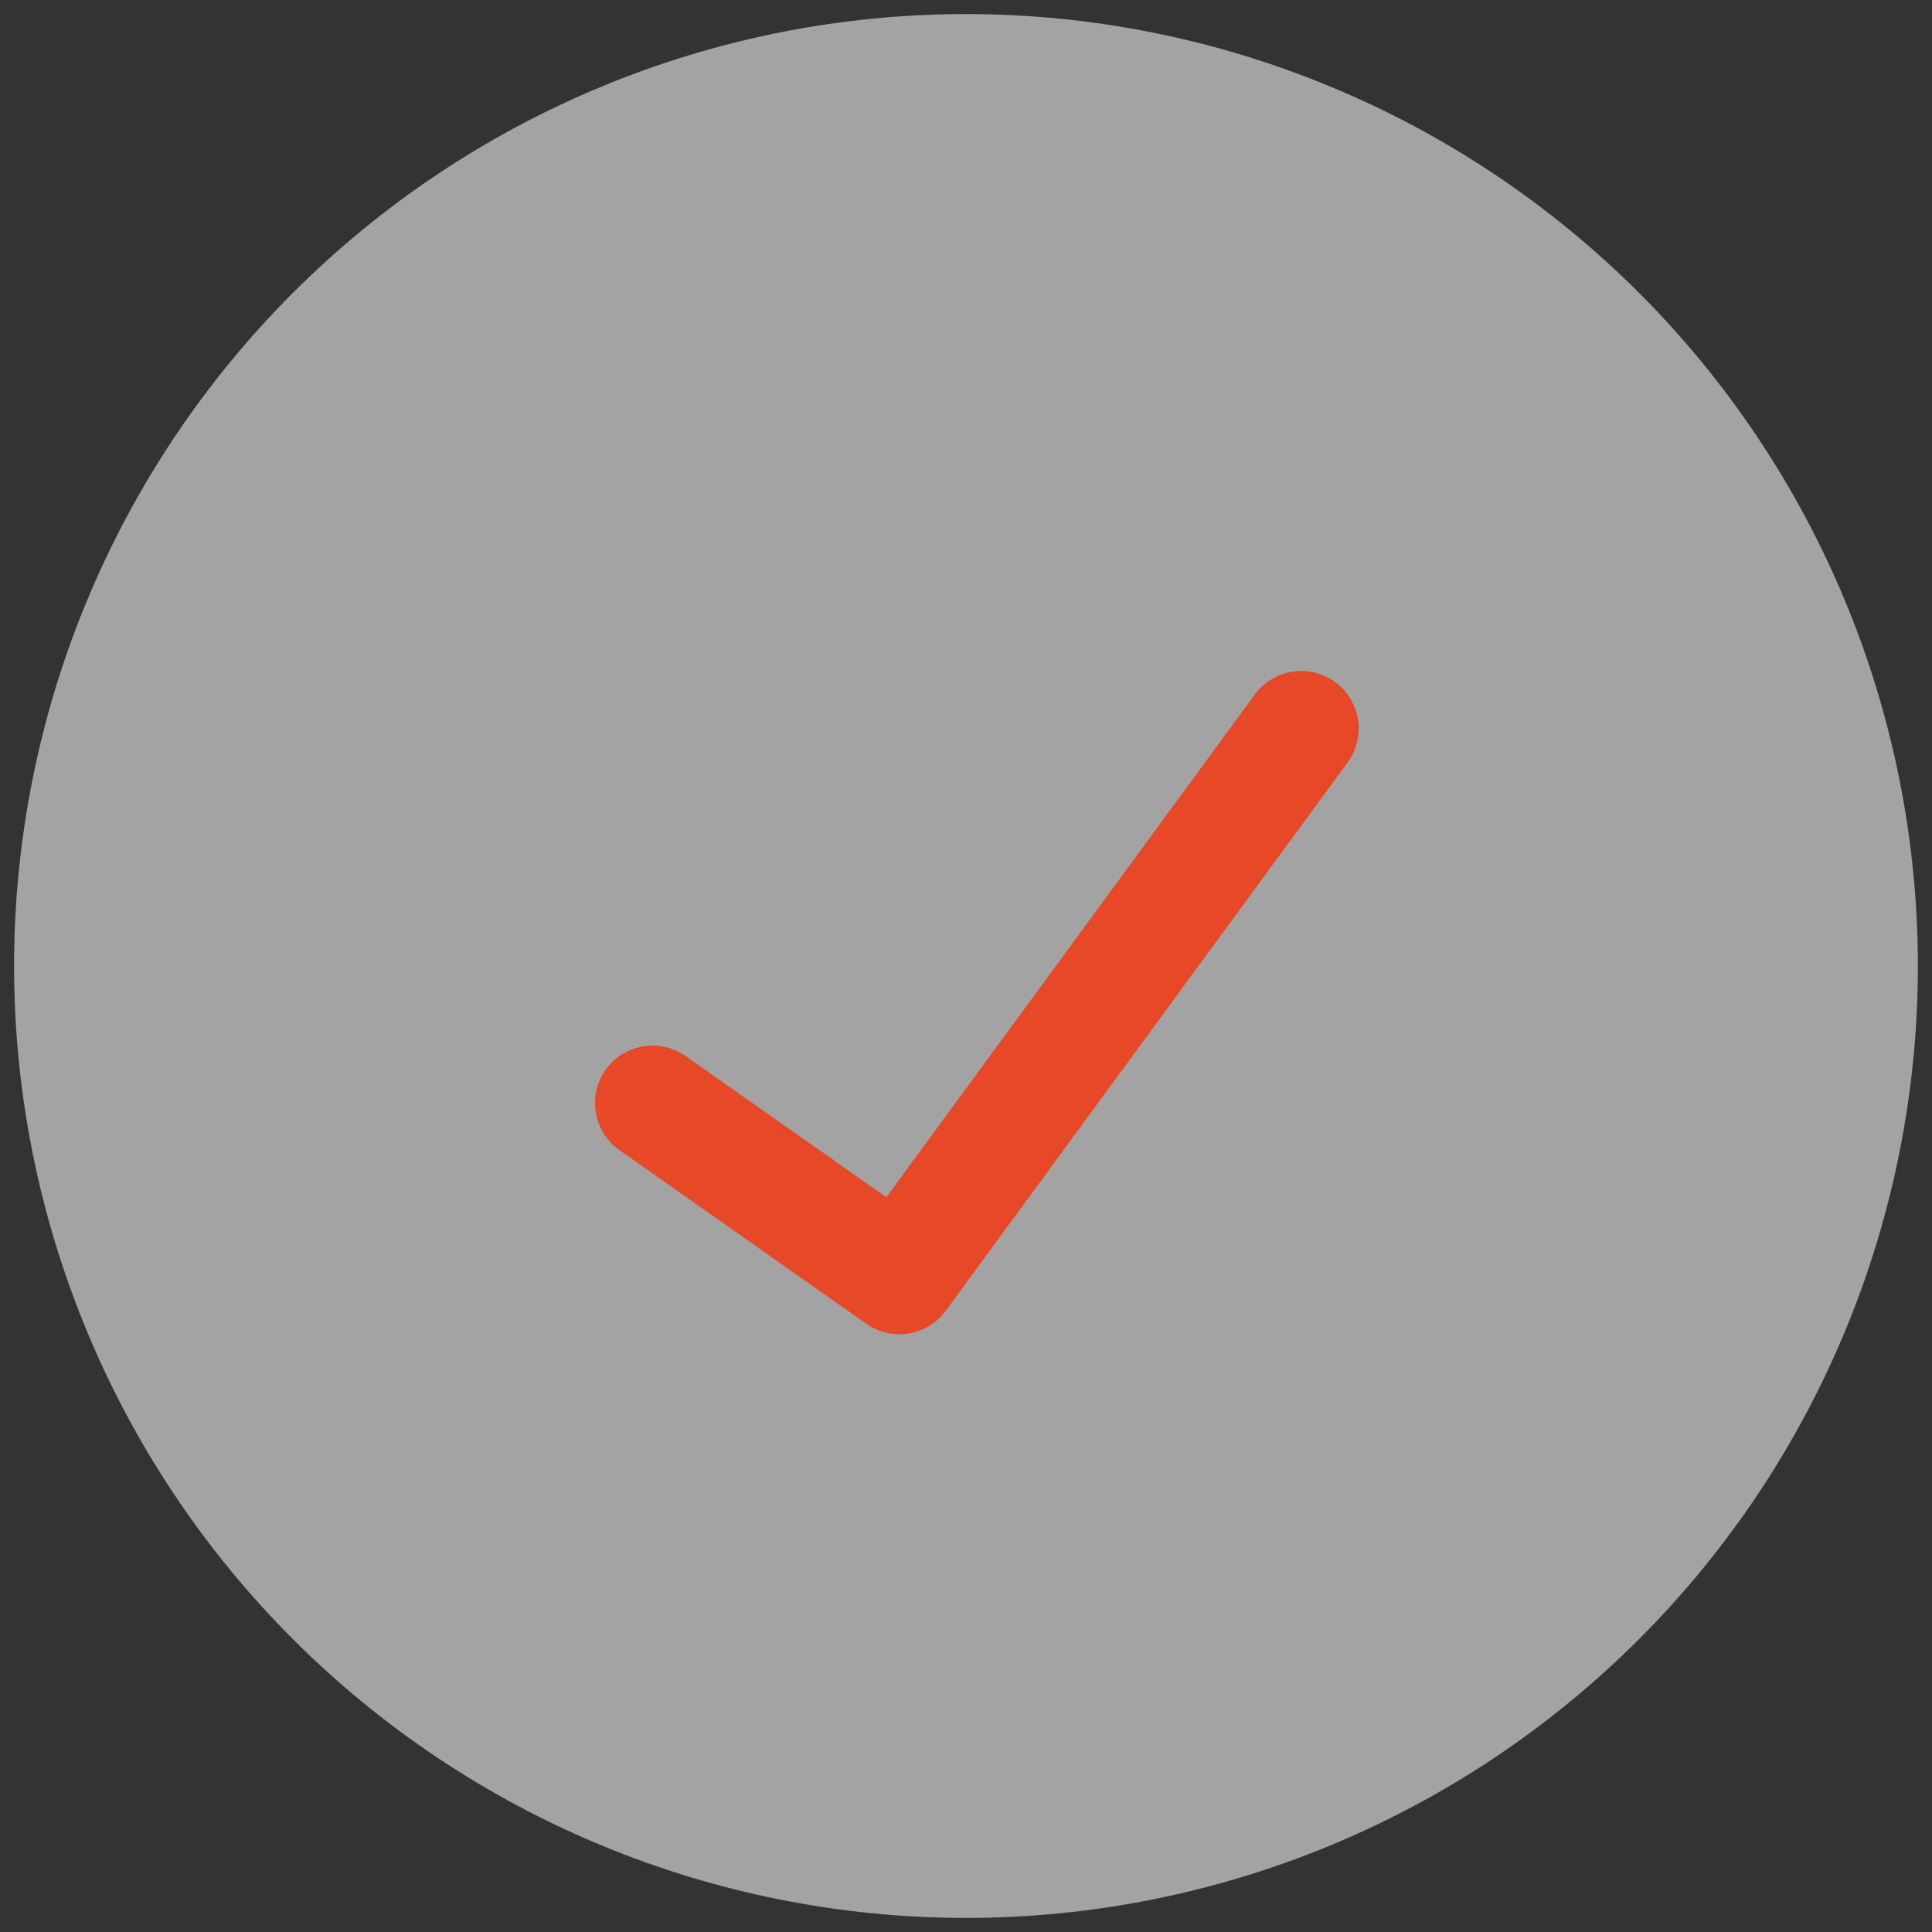 <svg width="42" height="42" viewBox="0 0 42 42" fill="none" xmlns="http://www.w3.org/2000/svg">
<rect x="0" y="0" width="42" height="42" fill="#333333" stroke="none"/>
<g id="check-circle--checkmark-addition-circle-success-check-validation-add-form-tick">
<path id="Vector" d="M21 41.694C26.488 41.694 31.752 39.514 35.632 35.633C39.513 31.752 41.693 26.488 41.693 21C41.693 15.512 39.513 10.248 35.632 6.367C31.752 2.486 26.488 0.306 21 0.306C15.511 0.306 10.248 2.486 6.367 6.367C2.486 10.248 0.306 15.512 0.306 21C0.306 26.488 2.486 31.752 6.367 35.633C10.248 39.514 15.511 41.694 21 41.694Z" fill="white" fill-opacity="0.55"/>
<path id="Vector_3" d="M28.287 15.837L19.552 27.755L14.185 23.98" stroke="#E64828" stroke-width="2.5" stroke-linecap="round" stroke-linejoin="round"/>
</g>
</svg>
